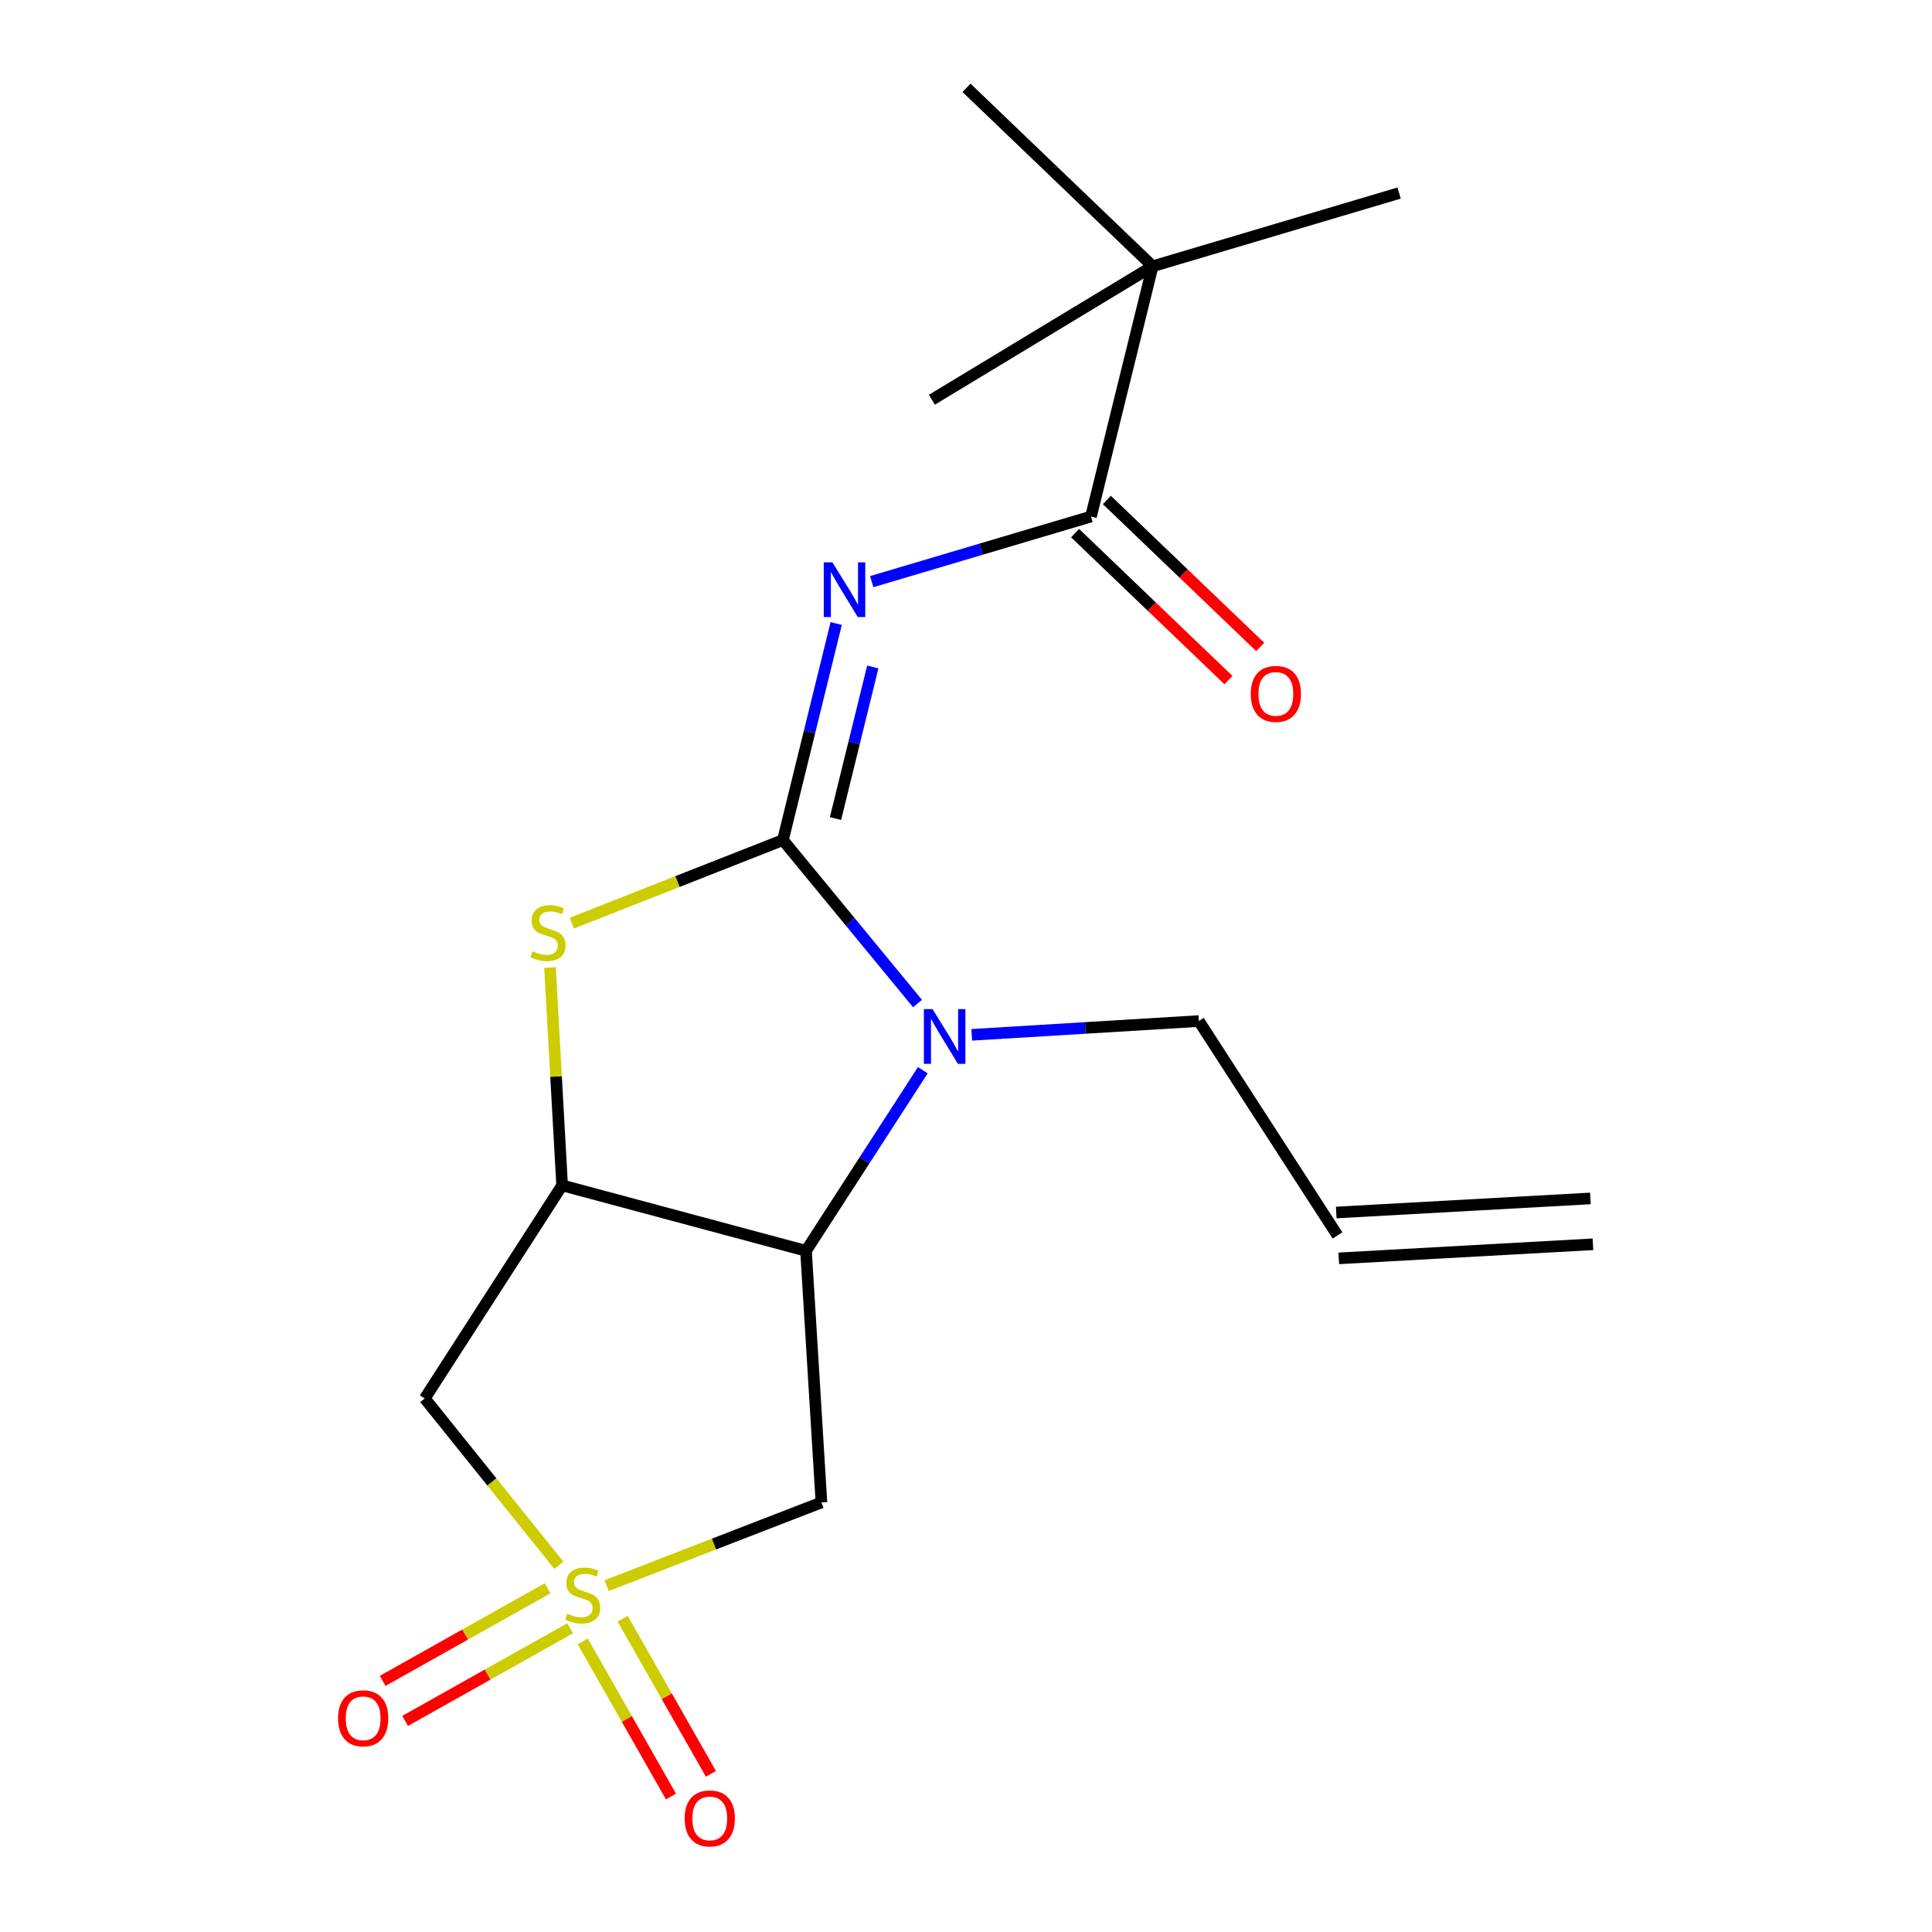 <?xml version='1.0' encoding='iso-8859-1'?>
<svg version='1.1' baseProfile='full'
              xmlns='http://www.w3.org/2000/svg'
                      xmlns:rdkit='http://www.rdkit.org/xml'
                      xmlns:xlink='http://www.w3.org/1999/xlink'
                  xml:space='preserve'
width='1000px' height='1000px' viewBox='0 0 1000 1000'>
<!-- END OF HEADER -->
<rect style='opacity:1.0;fill:#FFFFFF;stroke:none' width='1000' height='1000' x='0' y='0'> </rect>
<path class='bond-1' d='M 405.237,434.817 L 419.027,378.773' style='fill:none;fill-rule:evenodd;stroke:#000000;stroke-width:6px;stroke-linecap:butt;stroke-linejoin:miter;stroke-opacity:1' />
<path class='bond-1' d='M 419.027,378.773 L 432.816,322.728' style='fill:none;fill-rule:evenodd;stroke:#0000FF;stroke-width:6px;stroke-linecap:butt;stroke-linejoin:miter;stroke-opacity:1' />
<path class='bond-1' d='M 432.45,423.682 L 442.103,384.451' style='fill:none;fill-rule:evenodd;stroke:#000000;stroke-width:6px;stroke-linecap:butt;stroke-linejoin:miter;stroke-opacity:1' />
<path class='bond-1' d='M 442.103,384.451 L 451.756,345.22' style='fill:none;fill-rule:evenodd;stroke:#0000FF;stroke-width:6px;stroke-linecap:butt;stroke-linejoin:miter;stroke-opacity:1' />
<path class='bond-2' d='M 405.237,434.817 L 440.073,477.127' style='fill:none;fill-rule:evenodd;stroke:#000000;stroke-width:6px;stroke-linecap:butt;stroke-linejoin:miter;stroke-opacity:1' />
<path class='bond-2' d='M 440.073,477.127 L 474.91,519.436' style='fill:none;fill-rule:evenodd;stroke:#0000FF;stroke-width:6px;stroke-linecap:butt;stroke-linejoin:miter;stroke-opacity:1' />
<path class='bond-5' d='M 405.237,434.817 L 350.618,456.305' style='fill:none;fill-rule:evenodd;stroke:#000000;stroke-width:6px;stroke-linecap:butt;stroke-linejoin:miter;stroke-opacity:1' />
<path class='bond-5' d='M 350.618,456.305 L 295.999,477.794' style='fill:none;fill-rule:evenodd;stroke:#CCCC00;stroke-width:6px;stroke-linecap:butt;stroke-linejoin:miter;stroke-opacity:1' />
<path class='bond-0' d='M 289.254,810.162 L 254.555,767.001' style='fill:none;fill-rule:evenodd;stroke:#CCCC00;stroke-width:6px;stroke-linecap:butt;stroke-linejoin:miter;stroke-opacity:1' />
<path class='bond-0' d='M 254.555,767.001 L 219.857,723.839' style='fill:none;fill-rule:evenodd;stroke:#000000;stroke-width:6px;stroke-linecap:butt;stroke-linejoin:miter;stroke-opacity:1' />
<path class='bond-9' d='M 283.44,822.08 L 240.749,846.049' style='fill:none;fill-rule:evenodd;stroke:#CCCC00;stroke-width:6px;stroke-linecap:butt;stroke-linejoin:miter;stroke-opacity:1' />
<path class='bond-9' d='M 240.749,846.049 L 198.059,870.019' style='fill:none;fill-rule:evenodd;stroke:#FF0000;stroke-width:6px;stroke-linecap:butt;stroke-linejoin:miter;stroke-opacity:1' />
<path class='bond-9' d='M 295.075,842.802 L 252.384,866.771' style='fill:none;fill-rule:evenodd;stroke:#CCCC00;stroke-width:6px;stroke-linecap:butt;stroke-linejoin:miter;stroke-opacity:1' />
<path class='bond-9' d='M 252.384,866.771 L 209.693,890.741' style='fill:none;fill-rule:evenodd;stroke:#FF0000;stroke-width:6px;stroke-linecap:butt;stroke-linejoin:miter;stroke-opacity:1' />
<path class='bond-10' d='M 301.624,849.595 L 324.463,889.739' style='fill:none;fill-rule:evenodd;stroke:#CCCC00;stroke-width:6px;stroke-linecap:butt;stroke-linejoin:miter;stroke-opacity:1' />
<path class='bond-10' d='M 324.463,889.739 L 347.302,929.884' style='fill:none;fill-rule:evenodd;stroke:#FF0000;stroke-width:6px;stroke-linecap:butt;stroke-linejoin:miter;stroke-opacity:1' />
<path class='bond-10' d='M 322.28,837.843 L 345.119,877.988' style='fill:none;fill-rule:evenodd;stroke:#CCCC00;stroke-width:6px;stroke-linecap:butt;stroke-linejoin:miter;stroke-opacity:1' />
<path class='bond-10' d='M 345.119,877.988 L 367.958,918.133' style='fill:none;fill-rule:evenodd;stroke:#FF0000;stroke-width:6px;stroke-linecap:butt;stroke-linejoin:miter;stroke-opacity:1' />
<path class='bond-20' d='M 313.988,820.715 L 369.58,799.191' style='fill:none;fill-rule:evenodd;stroke:#CCCC00;stroke-width:6px;stroke-linecap:butt;stroke-linejoin:miter;stroke-opacity:1' />
<path class='bond-20' d='M 369.58,799.191 L 425.173,777.667' style='fill:none;fill-rule:evenodd;stroke:#000000;stroke-width:6px;stroke-linecap:butt;stroke-linejoin:miter;stroke-opacity:1' />
<path class='bond-8' d='M 451.188,301.057 L 507.937,284.212' style='fill:none;fill-rule:evenodd;stroke:#0000FF;stroke-width:6px;stroke-linecap:butt;stroke-linejoin:miter;stroke-opacity:1' />
<path class='bond-8' d='M 507.937,284.212 L 564.687,267.367' style='fill:none;fill-rule:evenodd;stroke:#000000;stroke-width:6px;stroke-linecap:butt;stroke-linejoin:miter;stroke-opacity:1' />
<path class='bond-3' d='M 477.647,553.942 L 447.416,600.682' style='fill:none;fill-rule:evenodd;stroke:#0000FF;stroke-width:6px;stroke-linecap:butt;stroke-linejoin:miter;stroke-opacity:1' />
<path class='bond-3' d='M 447.416,600.682 L 417.185,647.421' style='fill:none;fill-rule:evenodd;stroke:#000000;stroke-width:6px;stroke-linecap:butt;stroke-linejoin:miter;stroke-opacity:1' />
<path class='bond-13' d='M 502.978,535.627 L 561.756,532.059' style='fill:none;fill-rule:evenodd;stroke:#0000FF;stroke-width:6px;stroke-linecap:butt;stroke-linejoin:miter;stroke-opacity:1' />
<path class='bond-13' d='M 561.756,532.059 L 620.534,528.491' style='fill:none;fill-rule:evenodd;stroke:#000000;stroke-width:6px;stroke-linecap:butt;stroke-linejoin:miter;stroke-opacity:1' />
<path class='bond-6' d='M 417.185,647.421 L 425.173,777.667' style='fill:none;fill-rule:evenodd;stroke:#000000;stroke-width:6px;stroke-linecap:butt;stroke-linejoin:miter;stroke-opacity:1' />
<path class='bond-19' d='M 417.185,647.421 L 290.954,613.543' style='fill:none;fill-rule:evenodd;stroke:#000000;stroke-width:6px;stroke-linecap:butt;stroke-linejoin:miter;stroke-opacity:1' />
<path class='bond-4' d='M 290.954,613.543 L 287.809,557.176' style='fill:none;fill-rule:evenodd;stroke:#000000;stroke-width:6px;stroke-linecap:butt;stroke-linejoin:miter;stroke-opacity:1' />
<path class='bond-4' d='M 287.809,557.176 L 284.665,500.808' style='fill:none;fill-rule:evenodd;stroke:#CCCC00;stroke-width:6px;stroke-linecap:butt;stroke-linejoin:miter;stroke-opacity:1' />
<path class='bond-7' d='M 290.954,613.543 L 219.857,723.839' style='fill:none;fill-rule:evenodd;stroke:#000000;stroke-width:6px;stroke-linecap:butt;stroke-linejoin:miter;stroke-opacity:1' />
<path class='bond-11' d='M 564.687,267.367 L 596.611,137.821' style='fill:none;fill-rule:evenodd;stroke:#000000;stroke-width:6px;stroke-linecap:butt;stroke-linejoin:miter;stroke-opacity:1' />
<path class='bond-12' d='M 556.465,275.946 L 596.155,313.982' style='fill:none;fill-rule:evenodd;stroke:#000000;stroke-width:6px;stroke-linecap:butt;stroke-linejoin:miter;stroke-opacity:1' />
<path class='bond-12' d='M 596.155,313.982 L 635.845,352.018' style='fill:none;fill-rule:evenodd;stroke:#FF0000;stroke-width:6px;stroke-linecap:butt;stroke-linejoin:miter;stroke-opacity:1' />
<path class='bond-12' d='M 572.908,258.788 L 612.598,296.824' style='fill:none;fill-rule:evenodd;stroke:#000000;stroke-width:6px;stroke-linecap:butt;stroke-linejoin:miter;stroke-opacity:1' />
<path class='bond-12' d='M 612.598,296.824 L 652.288,334.86' style='fill:none;fill-rule:evenodd;stroke:#FF0000;stroke-width:6px;stroke-linecap:butt;stroke-linejoin:miter;stroke-opacity:1' />
<path class='bond-16' d='M 596.611,137.821 L 500.257,45.455' style='fill:none;fill-rule:evenodd;stroke:#000000;stroke-width:6px;stroke-linecap:butt;stroke-linejoin:miter;stroke-opacity:1' />
<path class='bond-17' d='M 596.611,137.821 L 724.176,99.929' style='fill:none;fill-rule:evenodd;stroke:#000000;stroke-width:6px;stroke-linecap:butt;stroke-linejoin:miter;stroke-opacity:1' />
<path class='bond-18' d='M 596.611,137.821 L 482.328,206.911' style='fill:none;fill-rule:evenodd;stroke:#000000;stroke-width:6px;stroke-linecap:butt;stroke-linejoin:miter;stroke-opacity:1' />
<path class='bond-14' d='M 620.534,528.491 L 692.291,639.46' style='fill:none;fill-rule:evenodd;stroke:#000000;stroke-width:6px;stroke-linecap:butt;stroke-linejoin:miter;stroke-opacity:1' />
<path class='bond-15' d='M 692.949,651.324 L 824.501,644.037' style='fill:none;fill-rule:evenodd;stroke:#000000;stroke-width:6px;stroke-linecap:butt;stroke-linejoin:miter;stroke-opacity:1' />
<path class='bond-15' d='M 691.634,627.596 L 823.186,620.308' style='fill:none;fill-rule:evenodd;stroke:#000000;stroke-width:6px;stroke-linecap:butt;stroke-linejoin:miter;stroke-opacity:1' />
<path  class='atom-1' d='M 293.595 835.234
Q 293.915 835.354, 295.235 835.914
Q 296.555 836.474, 297.995 836.834
Q 299.475 837.154, 300.915 837.154
Q 303.595 837.154, 305.155 835.874
Q 306.715 834.554, 306.715 832.274
Q 306.715 830.714, 305.915 829.754
Q 305.155 828.794, 303.955 828.274
Q 302.755 827.754, 300.755 827.154
Q 298.235 826.394, 296.715 825.674
Q 295.235 824.954, 294.155 823.434
Q 293.115 821.914, 293.115 819.354
Q 293.115 815.794, 295.515 813.594
Q 297.955 811.394, 302.755 811.394
Q 306.035 811.394, 309.755 812.954
L 308.835 816.034
Q 305.435 814.634, 302.875 814.634
Q 300.115 814.634, 298.595 815.794
Q 297.075 816.914, 297.115 818.874
Q 297.115 820.394, 297.875 821.314
Q 298.675 822.234, 299.795 822.754
Q 300.955 823.274, 302.875 823.874
Q 305.435 824.674, 306.955 825.474
Q 308.475 826.274, 309.555 827.914
Q 310.675 829.514, 310.675 832.274
Q 310.675 836.194, 308.035 838.314
Q 305.435 840.394, 301.075 840.394
Q 298.555 840.394, 296.635 839.834
Q 294.755 839.314, 292.515 838.394
L 293.595 835.234
' fill='#CCCC00'/>
<path  class='atom-2' d='M 430.861 291.072
L 440.141 306.072
Q 441.061 307.552, 442.541 310.232
Q 444.021 312.912, 444.101 313.072
L 444.101 291.072
L 447.861 291.072
L 447.861 319.392
L 443.981 319.392
L 434.021 302.992
Q 432.861 301.072, 431.621 298.872
Q 430.421 296.672, 430.061 295.992
L 430.061 319.392
L 426.381 319.392
L 426.381 291.072
L 430.861 291.072
' fill='#0000FF'/>
<path  class='atom-3' d='M 482.682 522.319
L 491.962 537.319
Q 492.882 538.799, 494.362 541.479
Q 495.842 544.159, 495.922 544.319
L 495.922 522.319
L 499.682 522.319
L 499.682 550.639
L 495.802 550.639
L 485.842 534.239
Q 484.682 532.319, 483.442 530.119
Q 482.242 527.919, 481.882 527.239
L 481.882 550.639
L 478.202 550.639
L 478.202 522.319
L 482.682 522.319
' fill='#0000FF'/>
<path  class='atom-6' d='M 275.652 492.371
Q 275.972 492.491, 277.292 493.051
Q 278.612 493.611, 280.052 493.971
Q 281.532 494.291, 282.972 494.291
Q 285.652 494.291, 287.212 493.011
Q 288.772 491.691, 288.772 489.411
Q 288.772 487.851, 287.972 486.891
Q 287.212 485.931, 286.012 485.411
Q 284.812 484.891, 282.812 484.291
Q 280.292 483.531, 278.772 482.811
Q 277.292 482.091, 276.212 480.571
Q 275.172 479.051, 275.172 476.491
Q 275.172 472.931, 277.572 470.731
Q 280.012 468.531, 284.812 468.531
Q 288.092 468.531, 291.812 470.091
L 290.892 473.171
Q 287.492 471.771, 284.932 471.771
Q 282.172 471.771, 280.652 472.931
Q 279.132 474.051, 279.172 476.011
Q 279.172 477.531, 279.932 478.451
Q 280.732 479.371, 281.852 479.891
Q 283.012 480.411, 284.932 481.011
Q 287.492 481.811, 289.012 482.611
Q 290.532 483.411, 291.612 485.051
Q 292.732 486.651, 292.732 489.411
Q 292.732 493.331, 290.092 495.451
Q 287.492 497.531, 283.132 497.531
Q 280.612 497.531, 278.692 496.971
Q 276.812 496.451, 274.572 495.531
L 275.652 492.371
' fill='#CCCC00'/>
<path  class='atom-10' d='M 174.972 889.389
Q 174.972 882.589, 178.332 878.789
Q 181.692 874.989, 187.972 874.989
Q 194.252 874.989, 197.612 878.789
Q 200.972 882.589, 200.972 889.389
Q 200.972 896.269, 197.572 900.189
Q 194.172 904.069, 187.972 904.069
Q 181.732 904.069, 178.332 900.189
Q 174.972 896.309, 174.972 889.389
M 187.972 900.869
Q 192.292 900.869, 194.612 897.989
Q 196.972 895.069, 196.972 889.389
Q 196.972 883.829, 194.612 881.029
Q 192.292 878.189, 187.972 878.189
Q 183.652 878.189, 181.292 880.989
Q 178.972 883.789, 178.972 889.389
Q 178.972 895.109, 181.292 897.989
Q 183.652 900.869, 187.972 900.869
' fill='#FF0000'/>
<path  class='atom-11' d='M 354.371 941.21
Q 354.371 934.41, 357.731 930.61
Q 361.091 926.81, 367.371 926.81
Q 373.651 926.81, 377.011 930.61
Q 380.371 934.41, 380.371 941.21
Q 380.371 948.09, 376.971 952.01
Q 373.571 955.89, 367.371 955.89
Q 361.131 955.89, 357.731 952.01
Q 354.371 948.13, 354.371 941.21
M 367.371 952.69
Q 371.691 952.69, 374.011 949.81
Q 376.371 946.89, 376.371 941.21
Q 376.371 935.65, 374.011 932.85
Q 371.691 930.01, 367.371 930.01
Q 363.051 930.01, 360.691 932.81
Q 358.371 935.61, 358.371 941.21
Q 358.371 946.93, 360.691 949.81
Q 363.051 952.69, 367.371 952.69
' fill='#FF0000'/>
<path  class='atom-13' d='M 647.38 359.153
Q 647.38 352.353, 650.74 348.553
Q 654.1 344.753, 660.38 344.753
Q 666.66 344.753, 670.02 348.553
Q 673.38 352.353, 673.38 359.153
Q 673.38 366.033, 669.98 369.953
Q 666.58 373.833, 660.38 373.833
Q 654.14 373.833, 650.74 369.953
Q 647.38 366.073, 647.38 359.153
M 660.38 370.633
Q 664.7 370.633, 667.02 367.753
Q 669.38 364.833, 669.38 359.153
Q 669.38 353.593, 667.02 350.793
Q 664.7 347.953, 660.38 347.953
Q 656.06 347.953, 653.7 350.753
Q 651.38 353.553, 651.38 359.153
Q 651.38 364.873, 653.7 367.753
Q 656.06 370.633, 660.38 370.633
' fill='#FF0000'/>
</svg>

